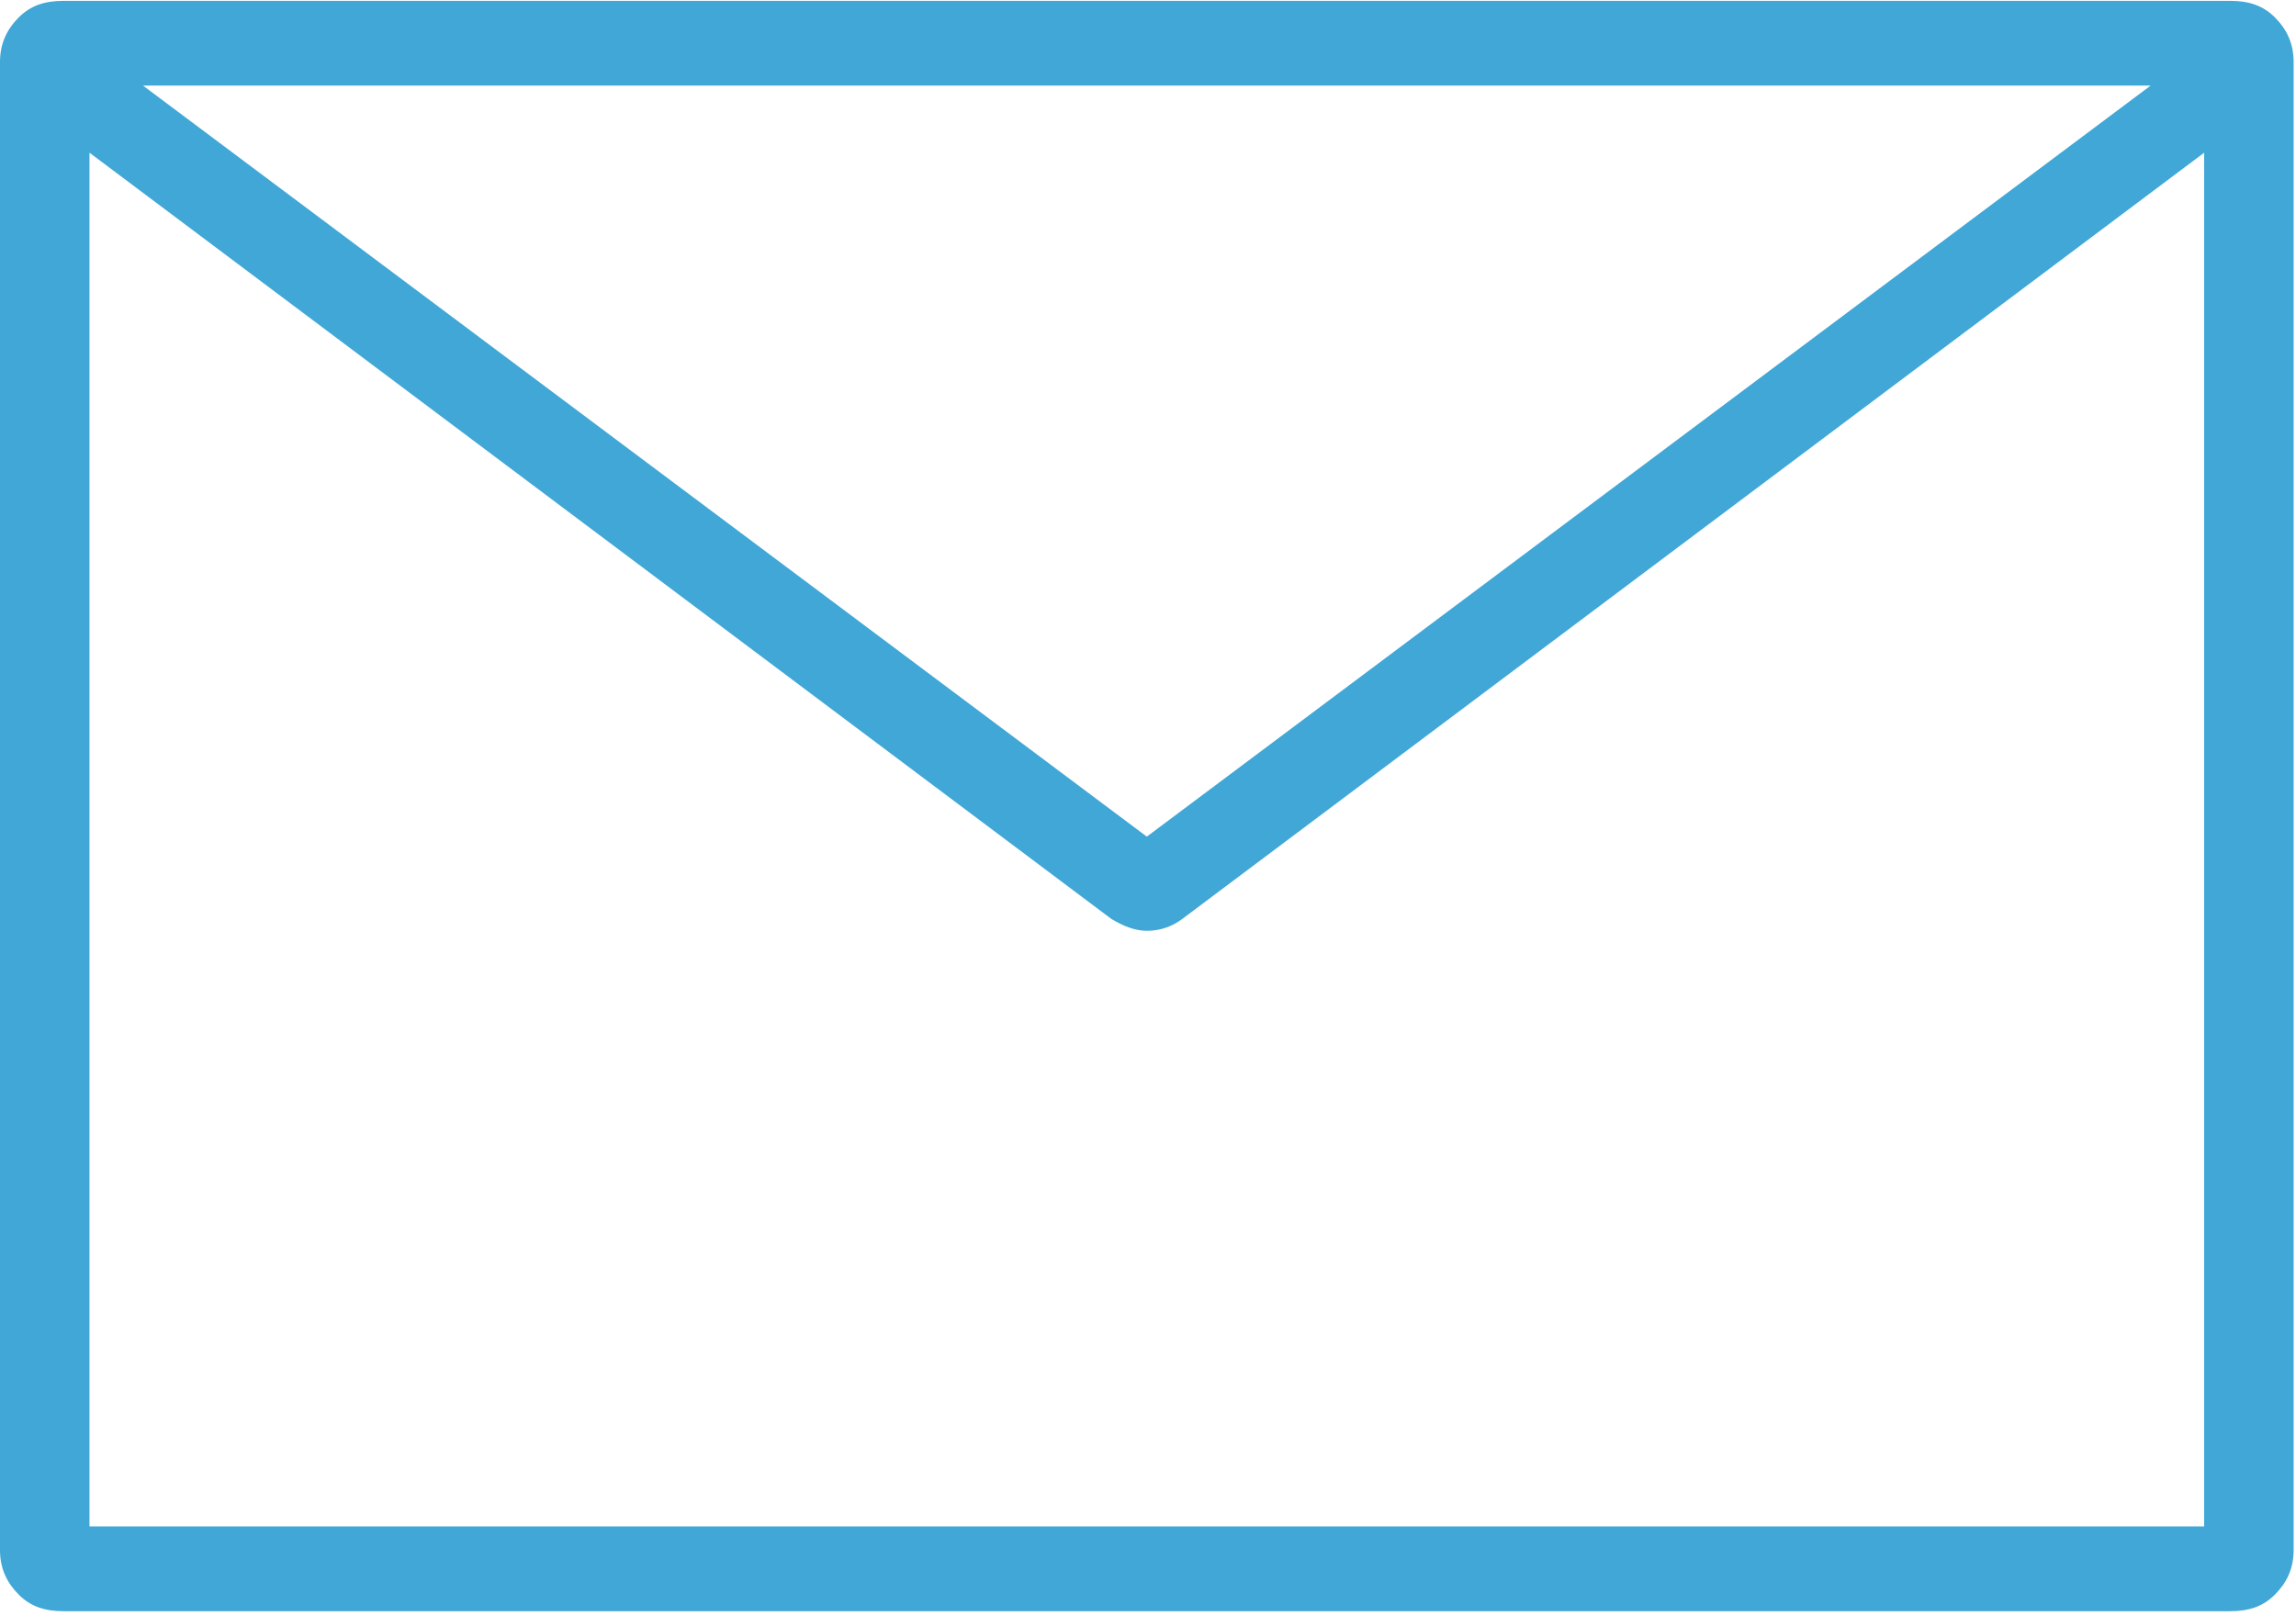 <svg xmlns="http://www.w3.org/2000/svg" xmlns:xlink="http://www.w3.org/1999/xlink" xmlns:serif="http://www.serif.com/" width="100%" height="100%" viewBox="0 0 260 183" version="1.1" xml:space="preserve" style="fill-rule:evenodd;clip-rule:evenodd;stroke-linejoin:round;stroke-miterlimit:2;"> <g transform="matrix(1,0,0,1,-78.089,-241.821)"> <g transform="matrix(1,0,0,1,-66.929,26.255)"> <g transform="matrix(266.667,0,0,266.667,82.884,402.862)"> <path d="M0.26,-0.018C0.252,-0.018 0.246,-0.02 0.241,-0.025C0.236,-0.03 0.233,-0.036 0.233,-0.044L0.233,-0.676C0.233,-0.684 0.236,-0.69 0.241,-0.695C0.246,-0.7 0.252,-0.702 0.26,-0.702L1.18,-0.702C1.188,-0.702 1.194,-0.7 1.199,-0.695C1.204,-0.69 1.207,-0.684 1.207,-0.676L1.207,-0.044C1.207,-0.036 1.204,-0.03 1.199,-0.025C1.194,-0.02 1.188,-0.018 1.18,-0.018L0.26,-0.018ZM1.169,-0.054L1.169,-0.666L0.271,-0.666L0.271,-0.054L1.169,-0.054ZM0.72,-0.307C0.715,-0.307 0.71,-0.309 0.705,-0.312L0.241,-0.66L0.263,-0.689L0.72,-0.347L1.177,-0.689L1.199,-0.66L0.735,-0.312C0.731,-0.309 0.726,-0.307 0.72,-0.307Z" style="fill:rgb(64,167,214);fill-rule:nonzero;"></path> </g> <g transform="matrix(266.667,0,0,266.667,466.881,402.862)"> </g> </g> </g> </svg>